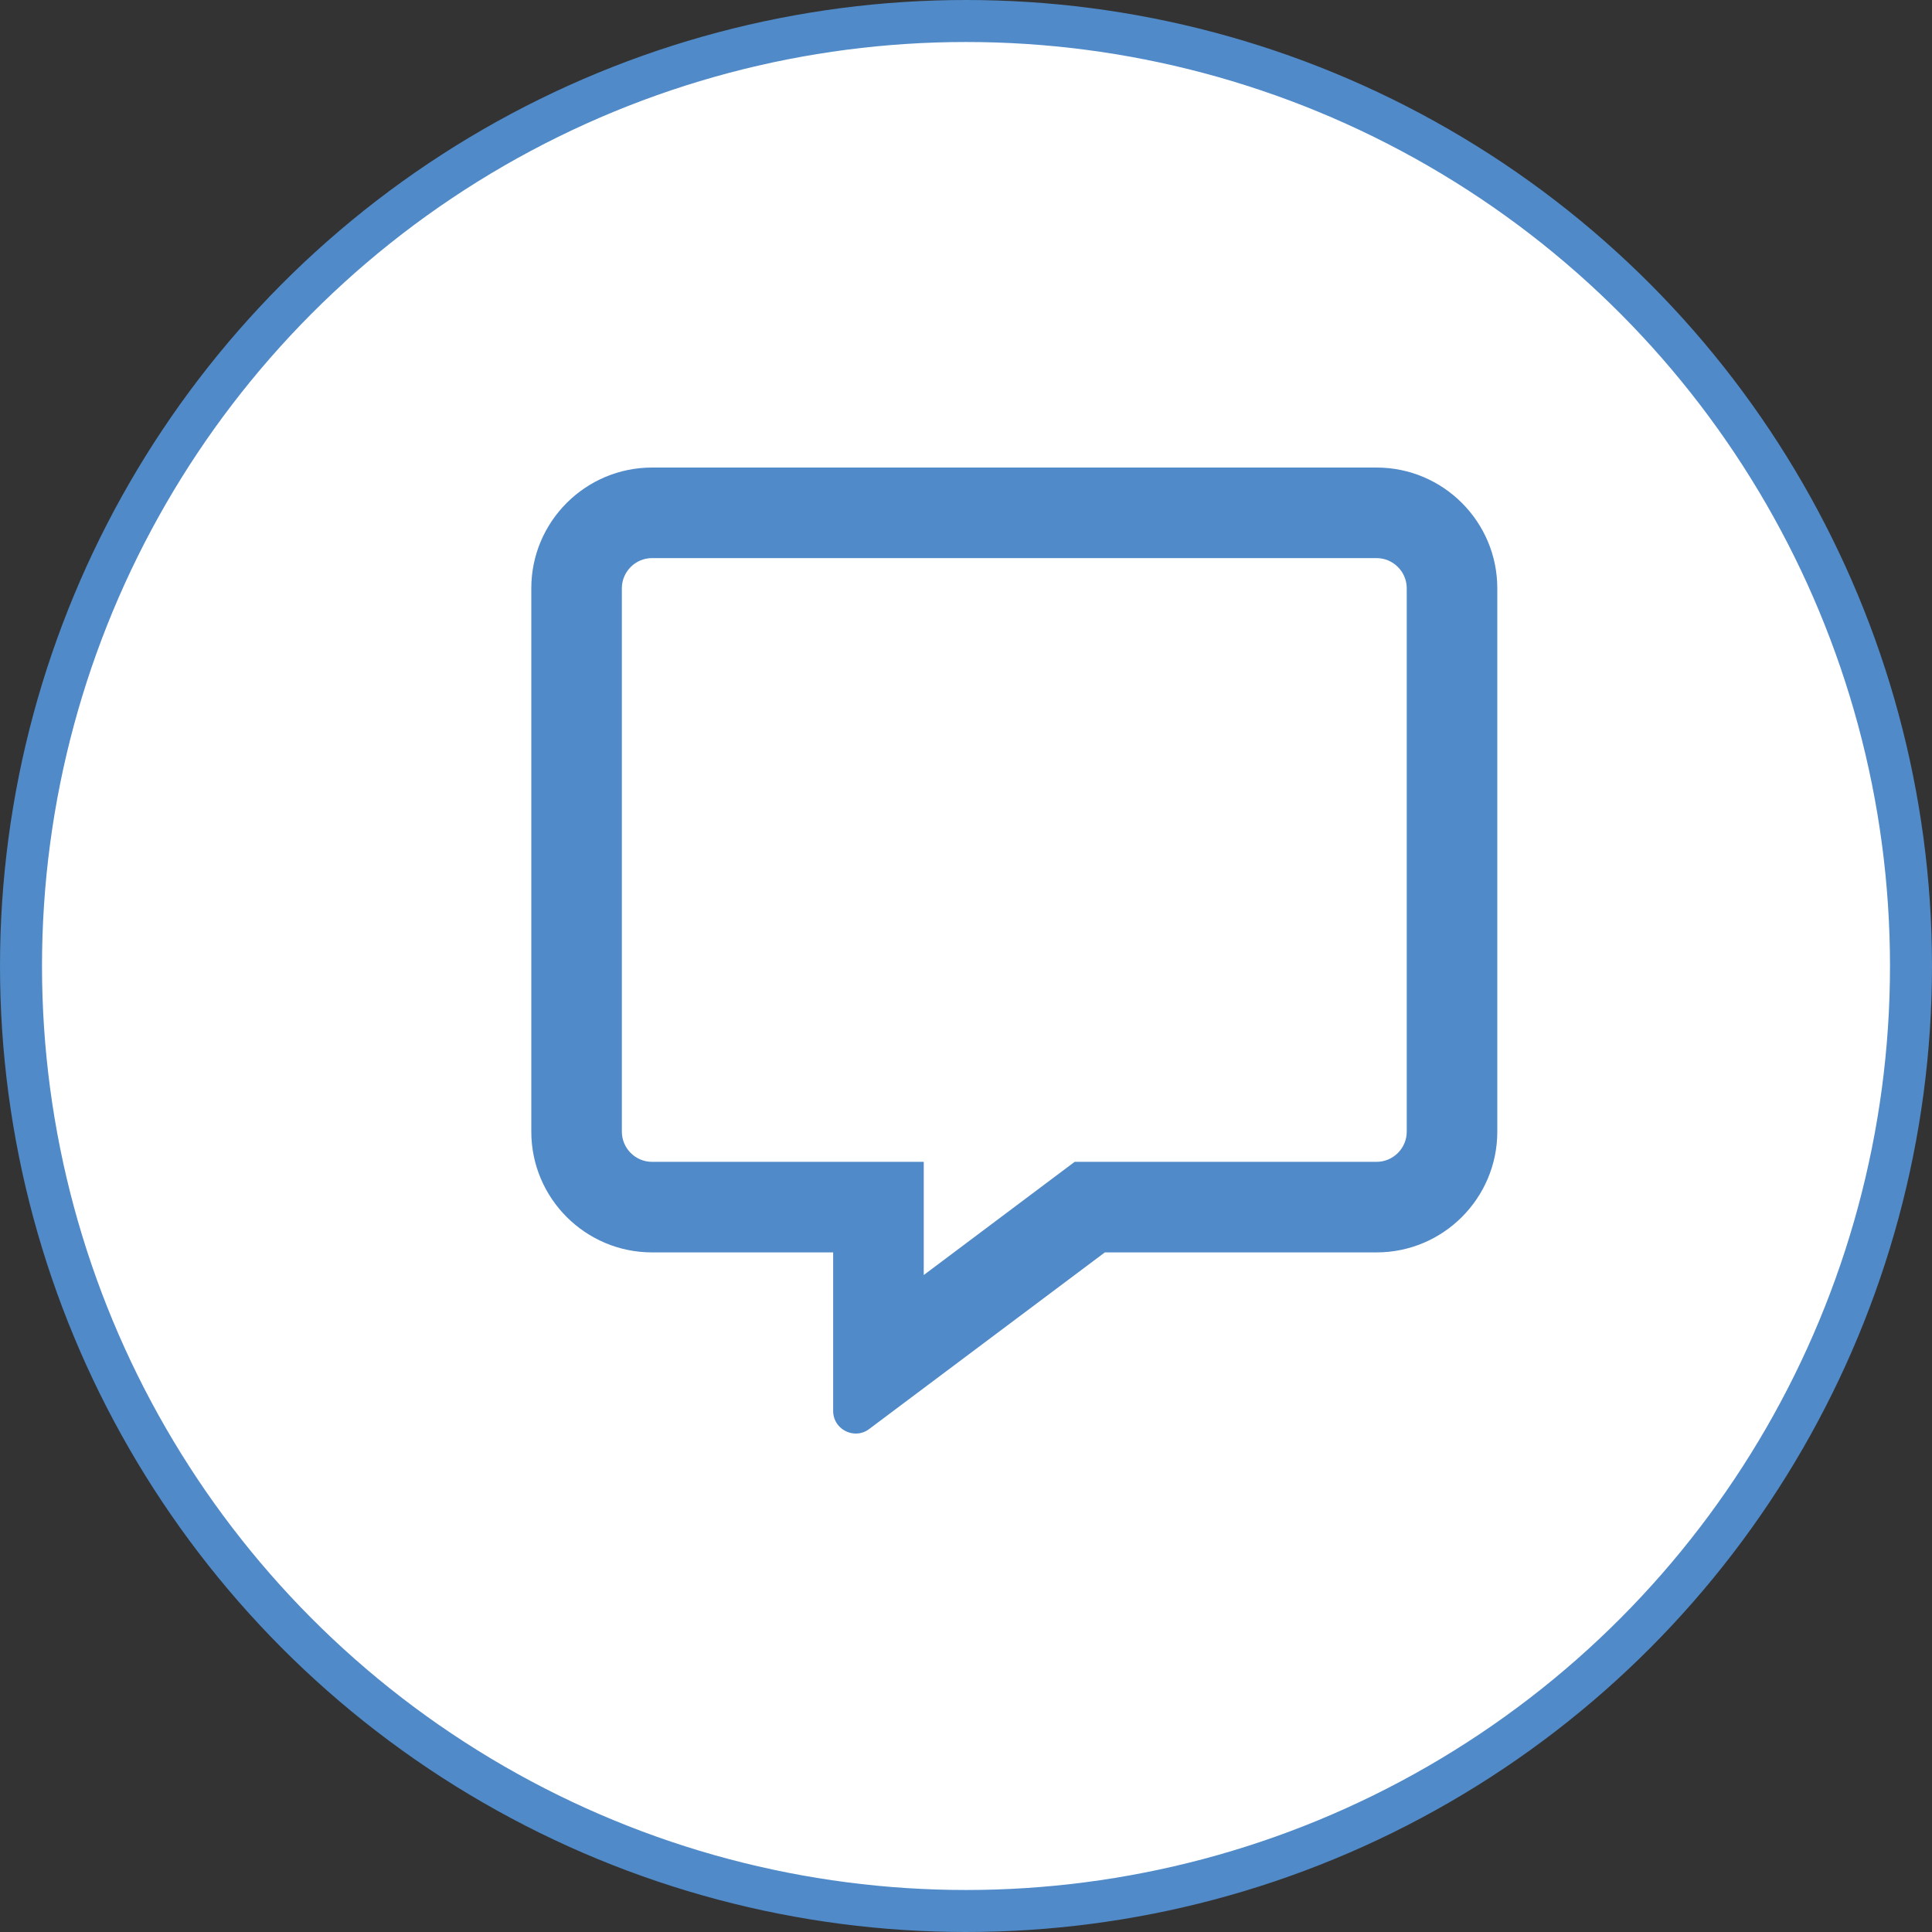 <svg width="46" height="46" viewBox="0 0 46 46" fill="none" xmlns="http://www.w3.org/2000/svg">
<rect x="0" y="0" width="46" height="46" fill="#333333" stroke="none"/>
<g id="icons/msg">
<circle id="Oval" cx="23" cy="23" r="22.5" fill="white" stroke="#508AC8"/>
<path id="Shape" fill-rule="evenodd" clip-rule="evenodd" d="M15.525 11.132H32.775C34.361 11.132 35.65 12.421 35.65 14.007V26.944C35.65 28.53 34.361 29.819 32.775 29.819H26.306L20.695 34.024C20.597 34.1 20.484 34.132 20.377 34.132C20.098 34.132 19.837 33.912 19.837 33.593V29.819H15.525C13.939 29.819 12.65 28.53 12.65 26.944V14.007C12.65 12.421 13.939 11.132 15.525 11.132ZM32.775 27.663C33.17 27.663 33.494 27.34 33.494 26.944V14.007C33.494 13.611 33.17 13.288 32.775 13.288H15.525C15.13 13.288 14.806 13.611 14.806 14.007V26.944C14.806 27.34 15.13 27.663 15.525 27.663H21.994V30.358L25.012 28.094L25.587 27.663H32.775Z" fill="#508AC8"/>
</g>
</svg>
